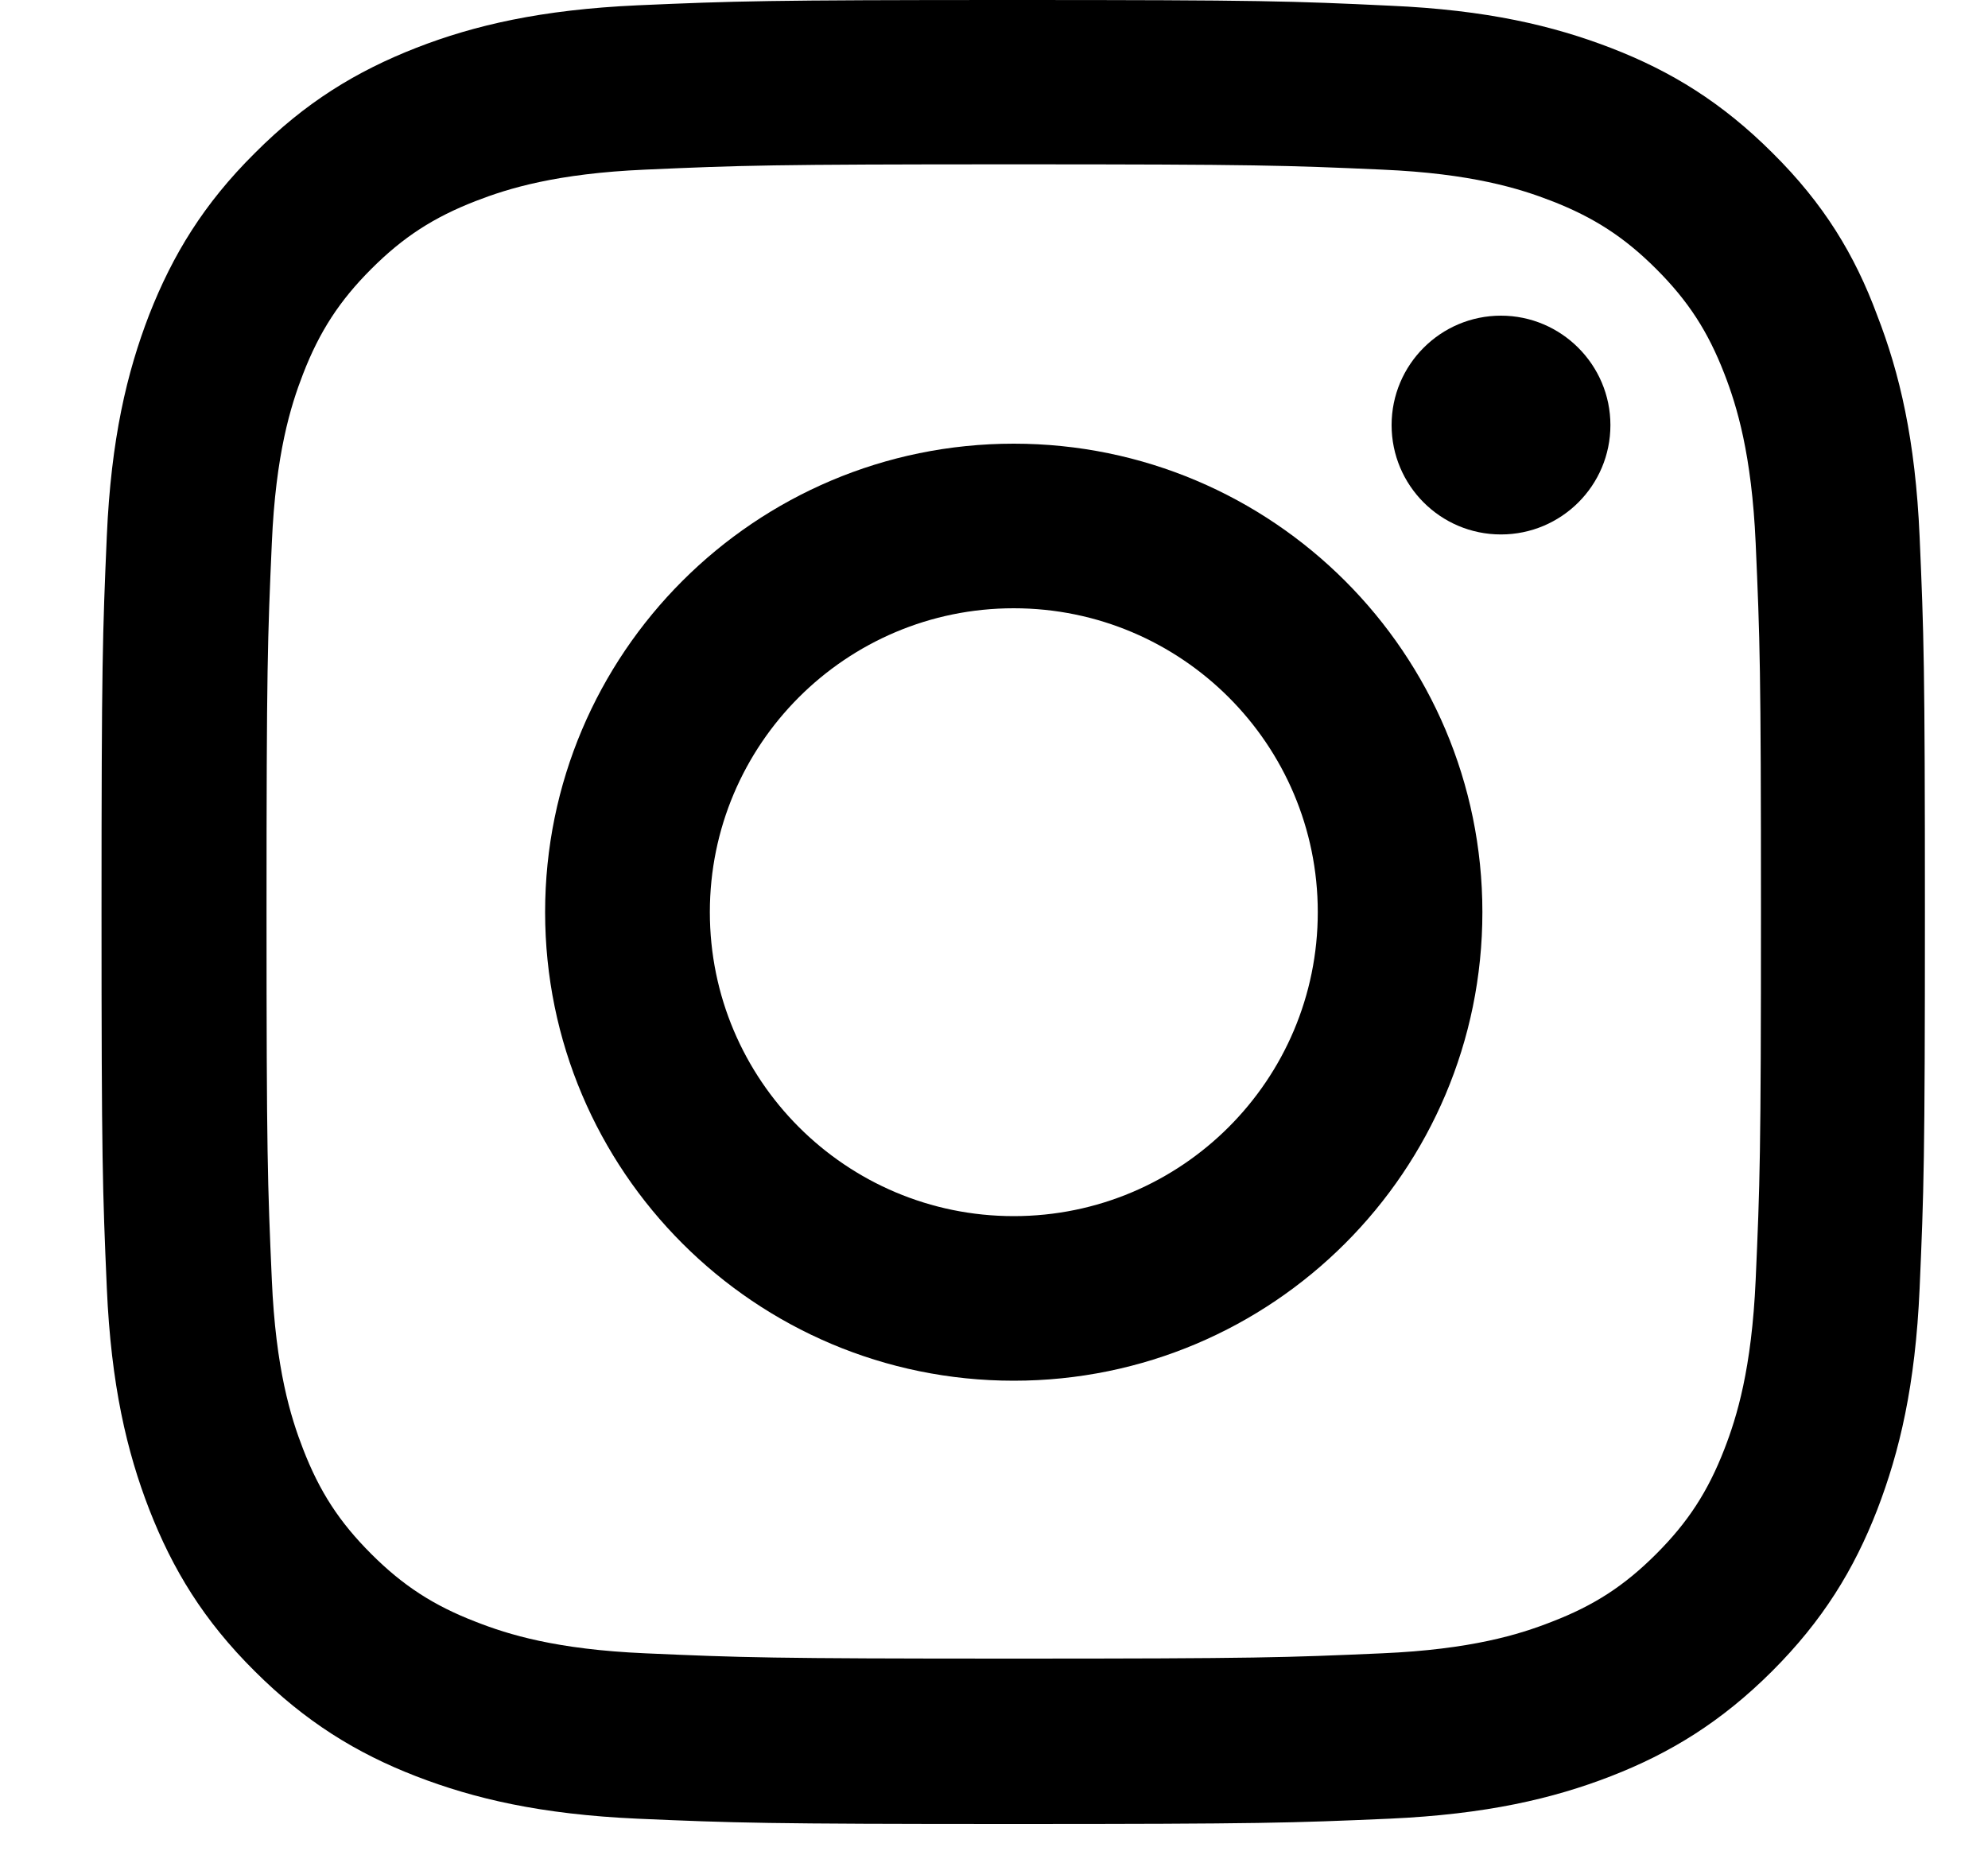 <svg width="15" height="14" viewBox="0 0 15 14" fill="none" xmlns="http://www.w3.org/2000/svg">
<g clip-path="url(#clip0_33_13628)">
<path d="M7.649 1.24C9.488 1.24 9.706 1.248 10.429 1.28C11.101 1.309 11.464 1.422 11.706 1.516C12.026 1.64 12.258 1.791 12.497 2.03C12.739 2.272 12.887 2.501 13.011 2.821C13.105 3.063 13.217 3.428 13.247 4.098C13.279 4.824 13.287 5.042 13.287 6.878C13.287 8.717 13.279 8.935 13.247 9.658C13.217 10.33 13.105 10.693 13.011 10.935C12.887 11.255 12.736 11.487 12.497 11.726C12.255 11.968 12.026 12.116 11.706 12.239C11.464 12.334 11.099 12.447 10.429 12.476C9.703 12.508 9.485 12.516 7.649 12.516C5.81 12.516 5.592 12.508 4.869 12.476C4.197 12.447 3.834 12.334 3.592 12.239C3.272 12.116 3.04 11.965 2.801 11.726C2.559 11.484 2.411 11.255 2.287 10.935C2.193 10.693 2.08 10.328 2.051 9.658C2.019 8.932 2.011 8.714 2.011 6.878C2.011 5.039 2.019 4.821 2.051 4.098C2.08 3.426 2.193 3.063 2.287 2.821C2.411 2.501 2.562 2.269 2.801 2.03C3.043 1.788 3.272 1.64 3.592 1.516C3.834 1.422 4.199 1.309 4.869 1.28C5.592 1.248 5.81 1.24 7.649 1.24ZM7.649 0C5.78 0 5.546 0.008 4.812 0.04C4.081 0.073 3.578 0.191 3.143 0.36C2.688 0.538 2.304 0.772 1.922 1.156C1.537 1.538 1.303 1.923 1.126 2.374C0.957 2.812 0.838 3.313 0.806 4.044C0.774 4.781 0.766 5.015 0.766 6.883C0.766 8.752 0.774 8.986 0.806 9.72C0.838 10.451 0.957 10.954 1.126 11.39C1.303 11.844 1.537 12.229 1.922 12.611C2.304 12.992 2.688 13.229 3.14 13.404C3.578 13.573 4.078 13.691 4.81 13.724C5.544 13.756 5.778 13.764 7.646 13.764C9.515 13.764 9.749 13.756 10.483 13.724C11.214 13.691 11.717 13.573 12.153 13.404C12.604 13.229 12.989 12.992 13.371 12.611C13.753 12.229 13.989 11.844 14.164 11.393C14.333 10.954 14.452 10.454 14.484 9.723C14.516 8.989 14.524 8.755 14.524 6.886C14.524 5.017 14.516 4.783 14.484 4.049C14.452 3.318 14.333 2.815 14.164 2.38C13.995 1.923 13.761 1.538 13.376 1.156C12.994 0.774 12.61 0.538 12.158 0.363C11.72 0.194 11.22 0.075 10.488 0.043C9.752 0.008 9.518 0 7.649 0Z" fill="black"></path>
<path d="M7.649 3.348C5.697 3.348 4.113 4.931 4.113 6.883C4.113 8.836 5.697 10.419 7.649 10.419C9.601 10.419 11.185 8.836 11.185 6.883C11.185 4.931 9.601 3.348 7.649 3.348ZM7.649 9.177C6.383 9.177 5.356 8.15 5.356 6.883C5.356 5.617 6.383 4.59 7.649 4.59C8.915 4.59 9.943 5.617 9.943 6.883C9.943 8.15 8.915 9.177 7.649 9.177Z" fill="black"></path>
<path d="M12.151 3.208C12.151 3.665 11.78 4.033 11.325 4.033C10.868 4.033 10.5 3.662 10.5 3.208C10.5 2.751 10.871 2.382 11.325 2.382C11.78 2.382 12.151 2.753 12.151 3.208Z" fill="black"></path>
</g>
<defs>
<clipPath id="clip0_33_13628">
<rect width="13.767" height="13.767" fill="white" transform="translate(0.766)"></rect>
</clipPath>
</defs>
</svg>
